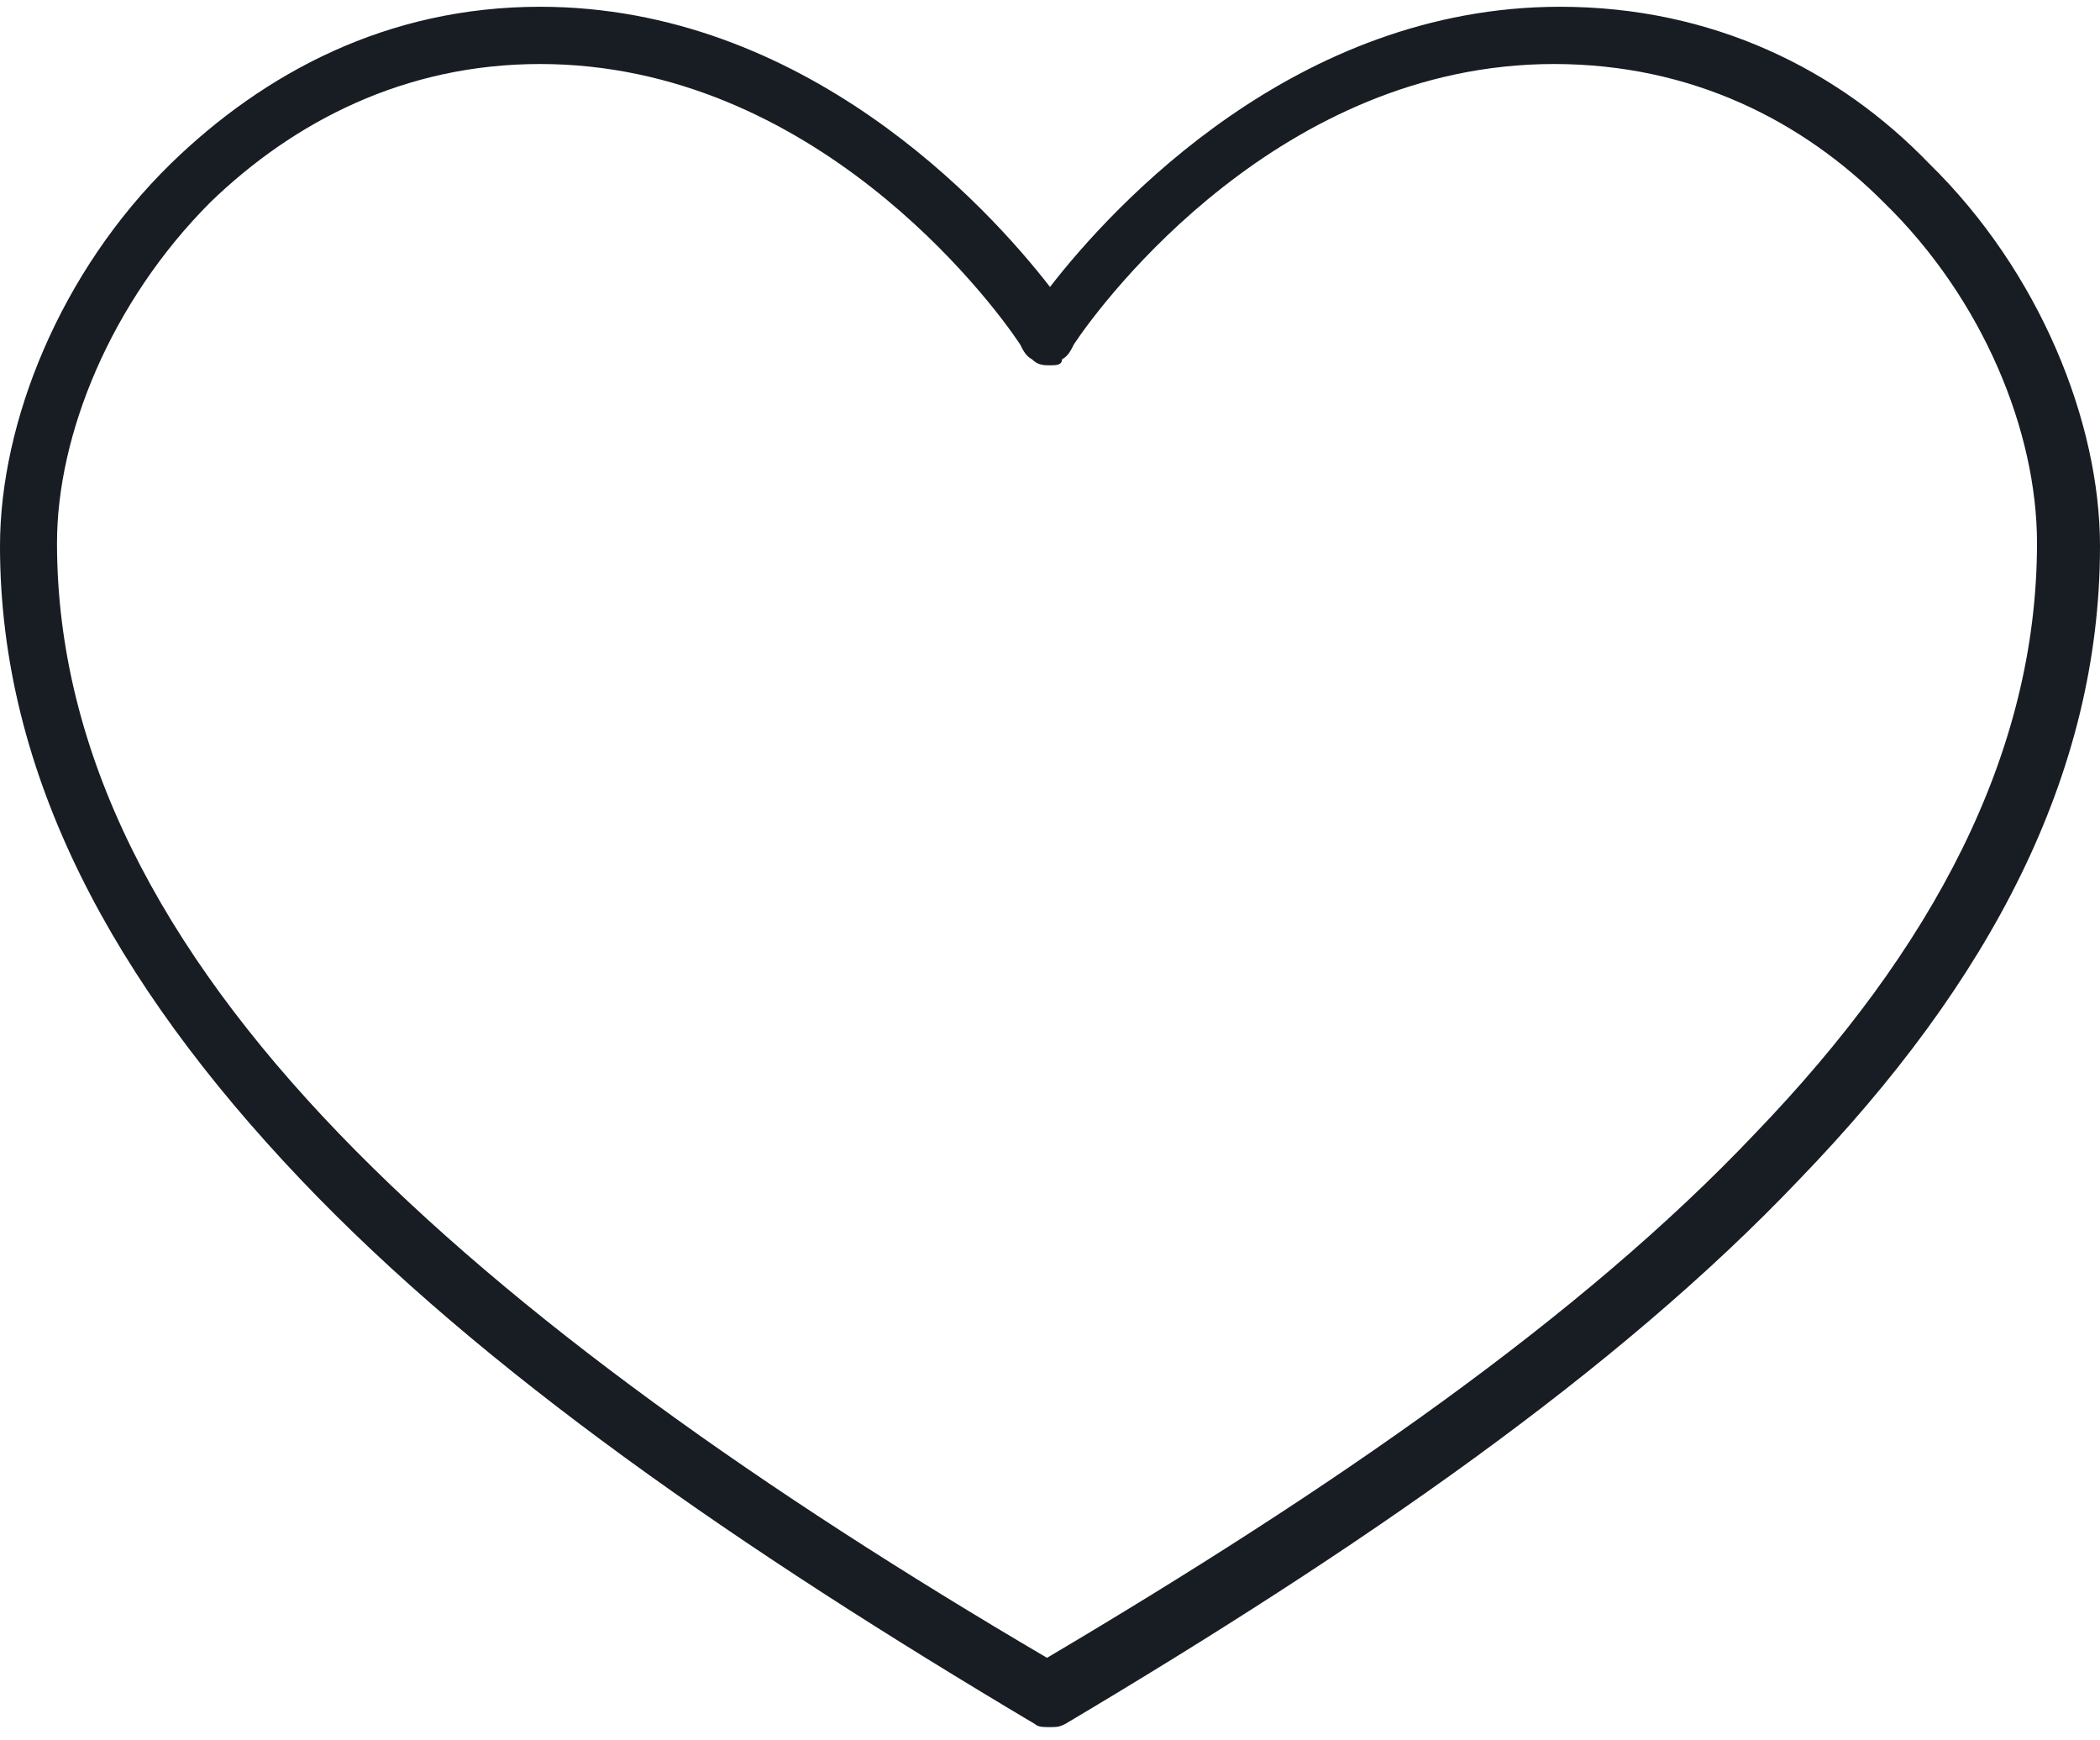<?xml version="1.0" encoding="UTF-8"?> <svg xmlns="http://www.w3.org/2000/svg" width="105" height="87" viewBox="0 0 105 87" fill="none"> <path d="M52.5 18.261C52.2 18.261 51.9 18.261 51.6 17.96C51.3 17.809 51.15 17.508 51 17.206C49.5 14.947 40.65 3.2 27 3.2C20.25 3.2 14.7 6.061 10.5 10.128C5.55 15.098 2.85 21.725 2.85 27.147C2.85 37.69 8.1 47.48 16.95 56.667C25.8 65.855 38.25 74.59 52.35 82.874C66.6 74.439 79.05 65.855 87.75 56.667C96.6 47.48 101.85 37.69 101.85 27.147C101.85 21.574 99.15 14.947 94.2 10.128C90.15 6.061 84.6 3.2 77.7 3.2C64.05 3.2 55.2 14.947 53.7 17.206C53.55 17.508 53.4 17.809 53.1 17.96C53.1 18.261 52.8 18.261 52.5 18.261ZM52.5 14.345C55.65 10.278 64.8 0.338 78 0.338C85.65 0.338 91.95 3.501 96.45 8.17C102 13.592 105 21.122 105 27.298C105 38.744 99.45 49.136 90 58.926C80.85 68.566 67.95 77.452 53.25 86.187C52.95 86.338 52.8 86.338 52.5 86.338C52.2 86.338 51.9 86.338 51.75 86.187C37.05 77.452 24.15 68.566 15 58.926C5.7 49.136 0 38.744 0 27.298C0 21.122 3 13.592 8.55 8.17C13.2 3.651 19.35 0.338 27 0.338C40.2 0.338 49.35 10.278 52.5 14.345Z" fill="#181C23"></path> </svg> 